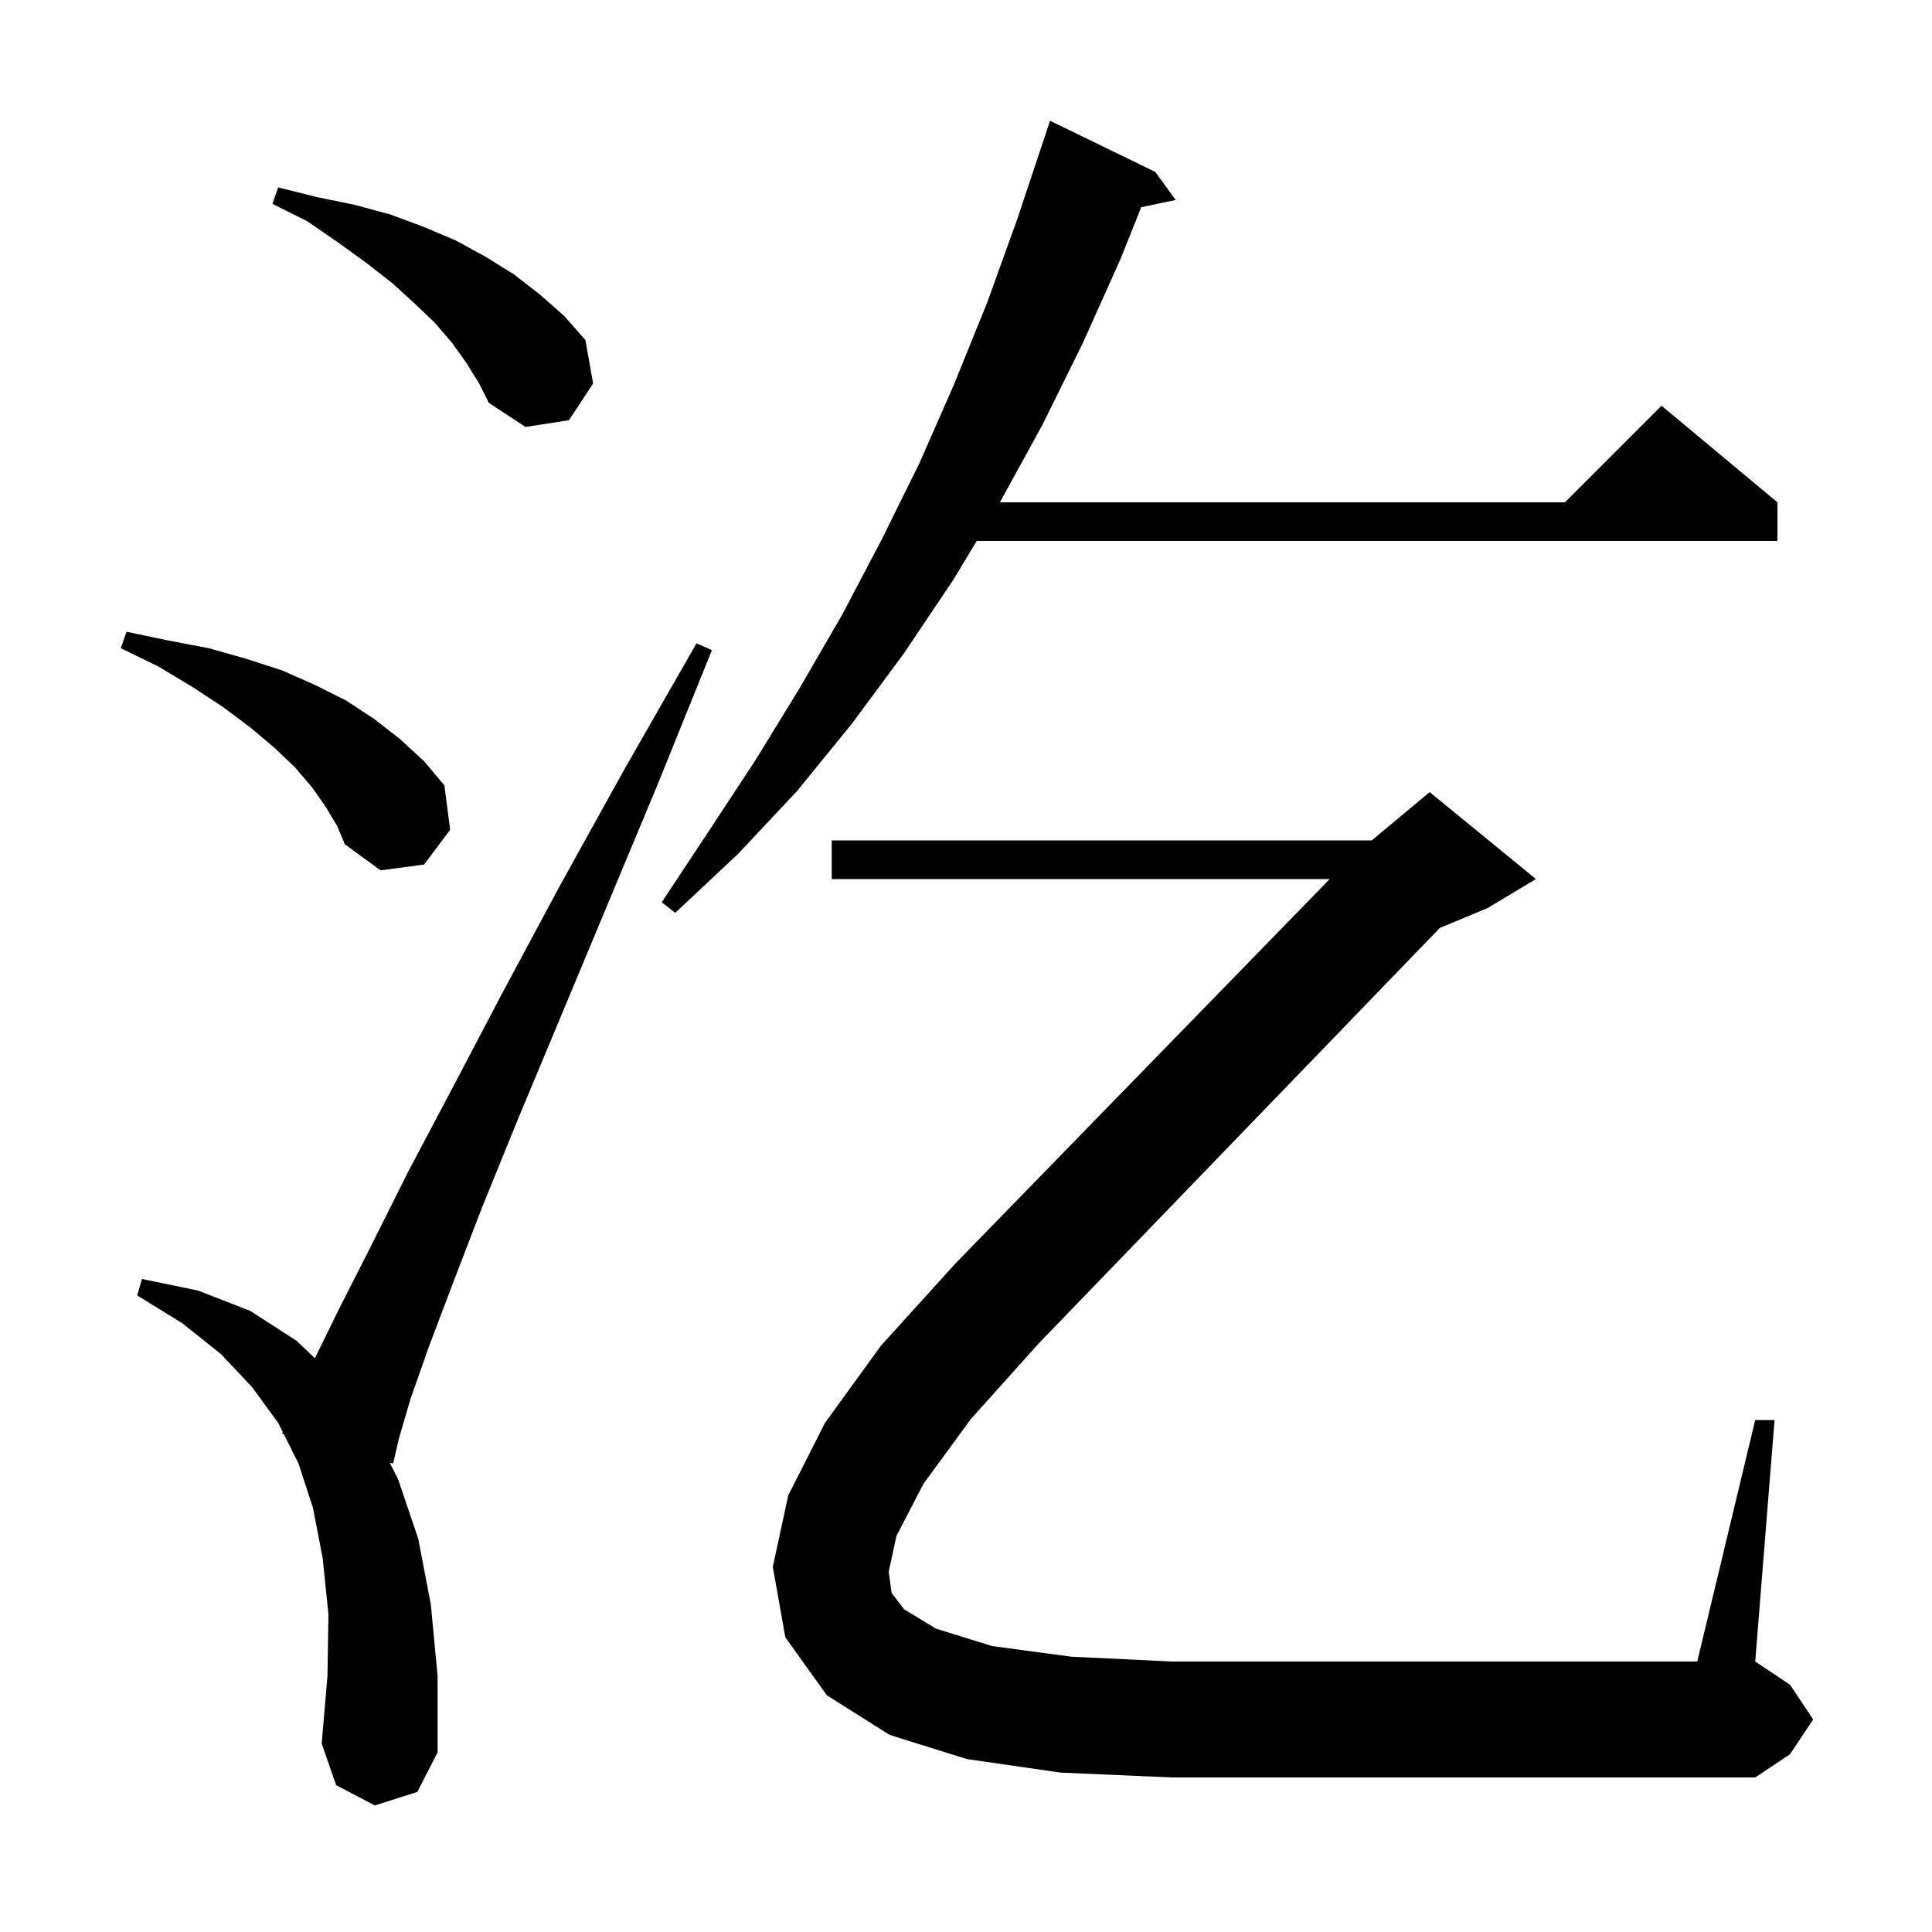 <svg xmlns="http://www.w3.org/2000/svg" xmlns:xlink="http://www.w3.org/1999/xlink" version="1.1" baseProfile="full" viewBox="0 0 200 200" width="200" height="200">
<g fill="black">
<path d="M 38.8 186.9 L 34.8 184.8 L 33.3 180.5 L 33.9 173.5 L 34.0 167.1 L 33.4 161.3 L 32.4 156.1 L 30.9 151.5 L 29.373 148.447 L 29.2 148.4 L 29.268 148.235 L 28.8 147.3 L 26.1 143.6 L 22.9 140.2 L 18.9 137.0 L 14.2 134.1 L 14.7 132.4 L 20.5 133.6 L 25.9 135.7 L 30.7 138.8 L 32.596 140.605 L 35.1 135.5 L 38.4 129.0 L 42.2 121.4 L 46.8 112.7 L 52.0 102.8 L 57.9 91.8 L 64.6 79.7 L 72.1 66.6 L 73.7 67.3 L 68.0 81.4 L 62.7 94.1 L 57.9 105.6 L 53.6 115.9 L 49.9 125.0 L 46.9 132.8 L 44.4 139.4 L 42.5 144.8 L 41.3 148.9 L 40.7 151.5 L 40.335 151.402 L 41.2 153.1 L 43.3 159.3 L 44.6 166.1 L 45.3 173.5 L 45.3 181.4 L 43.2 185.5 Z M 95.6 153.6 L 92.8 159.0 L 92.0 162.7 L 92.3 164.9 L 93.6 166.6 L 96.9 168.6 L 102.7 170.4 L 110.9 171.5 L 121.3 172.0 L 175.7 172.0 L 181.7 147.0 L 183.7 147.0 L 181.7 172.0 L 185.3 174.4 L 187.7 178.0 L 185.3 181.6 L 181.7 184.0 L 121.3 184.0 L 109.8 183.5 L 100.1 182.1 L 92.1 179.6 L 85.6 175.5 L 81.3 169.5 L 80.0 162.2 L 81.6 154.8 L 85.4 147.3 L 91.2 139.3 L 98.9 130.8 L 137.653 91.0 L 86.1 91.0 L 86.1 87.0 L 142.0 87.0 L 148.0 82.0 L 159.0 91.0 L 154.0 94.0 L 149.046 96.064 L 107.5 139.1 L 100.5 146.9 Z M 119.6 17.8 L 121.7 20.7 L 118.14 21.449 L 116.0 26.8 L 112.1 35.5 L 107.9 44.0 L 103.51 52.0 L 162.0 52.0 L 172.0 42.0 L 184.0 52.0 L 184.0 56.0 L 101.11 56.0 L 98.7 60.0 L 93.6 67.6 L 88.2 74.9 L 82.5 81.9 L 76.4 88.4 L 69.9 94.5 L 68.5 93.4 L 73.4 86.0 L 78.2 78.7 L 82.8 71.2 L 87.2 63.6 L 91.3 55.8 L 95.2 47.9 L 98.8 39.7 L 102.2 31.3 L 105.3 22.7 L 108.7 12.5 Z M 33.7 83.5 L 32.3 81.5 L 30.5 79.4 L 28.4 77.4 L 25.9 75.3 L 23.1 73.2 L 19.9 71.1 L 16.4 69.0 L 12.5 67.1 L 13.1 65.4 L 17.4 66.3 L 21.6 67.1 L 25.5 68.2 L 29.2 69.4 L 32.6 70.9 L 35.8 72.5 L 38.7 74.4 L 41.4 76.5 L 43.9 78.8 L 46.0 81.3 L 46.6 85.9 L 43.9 89.5 L 39.4 90.1 L 35.7 87.4 L 34.9 85.5 Z M 48.3 37.6 L 46.8 35.5 L 45.0 33.4 L 42.9 31.4 L 40.6 29.3 L 37.9 27.2 L 35.0 25.1 L 31.8 22.9 L 28.2 21.1 L 28.8 19.4 L 32.8 20.4 L 36.7 21.2 L 40.4 22.2 L 43.9 23.5 L 47.2 24.9 L 50.3 26.6 L 53.2 28.4 L 55.9 30.5 L 58.4 32.7 L 60.6 35.2 L 61.4 39.7 L 58.9 43.5 L 54.4 44.2 L 50.6 41.7 L 49.6 39.7 Z " />
</g>
</svg>
